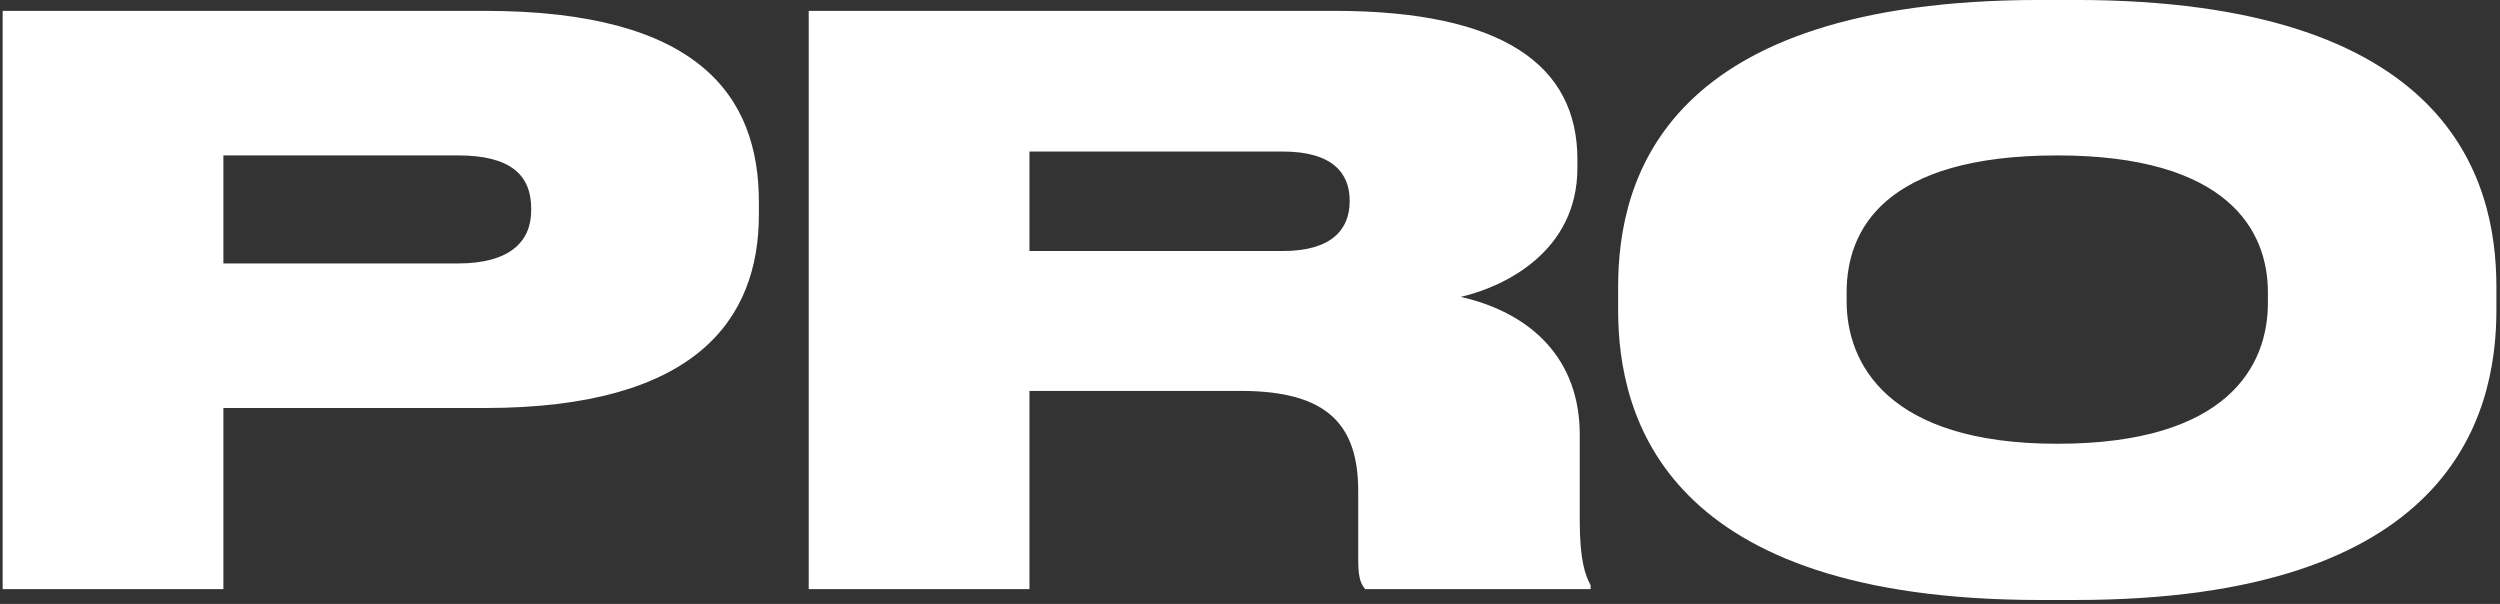 <?xml version="1.0" encoding="UTF-8"?> <svg xmlns="http://www.w3.org/2000/svg" width="505" height="122" viewBox="0 0 505 122" fill="none"><rect x="0" y="0" width="505" height="122" fill="#333333" stroke="none"/> <path d="M97.876 82.419H45.124V119H0.536V2.192H97.876C141.051 2.192 153.297 19.305 153.297 40.814V43.326C153.297 64.521 140.58 82.419 97.876 82.419ZM45.124 31.394V53.217H92.538C102.743 53.217 107.296 48.978 107.296 42.541V42.07C107.296 35.319 103.057 31.394 92.538 31.394H45.124ZM207.95 30.609V50.705H259.132C269.023 50.705 272.634 46.309 272.634 40.657V40.5C272.634 35.005 269.18 30.609 259.132 30.609H207.95ZM207.95 78.965V119H163.362V2.192H269.494C303.563 2.192 318.635 13.182 318.635 32.179V33.906C318.635 50.862 303.877 57.927 295.085 59.968C309.529 63.265 319.106 72.685 319.106 87.757V105.027C319.106 113.191 320.205 116.174 321.304 118.215V119H275.774C274.675 117.744 274.361 116.174 274.361 112.877V99.218C274.361 85.873 268.238 78.965 250.654 78.965H207.95ZM412.114 -0.006H419.179C494.539 -0.006 504.273 35.947 504.273 57.927V62.637C504.273 84.46 494.696 121.198 419.179 121.198H412.114C336.44 121.198 326.863 84.46 326.863 62.637V57.927C326.863 35.947 336.44 -0.006 412.114 -0.006ZM458.115 61.224V59.026C458.115 46.623 450.108 31.394 415.568 31.394C380.4 31.394 373.021 46.623 373.021 59.026V60.91C373.021 73.156 381.028 89.641 415.568 89.641C450.108 89.641 458.115 73.784 458.115 61.224Z" fill="white"></path> </svg> 